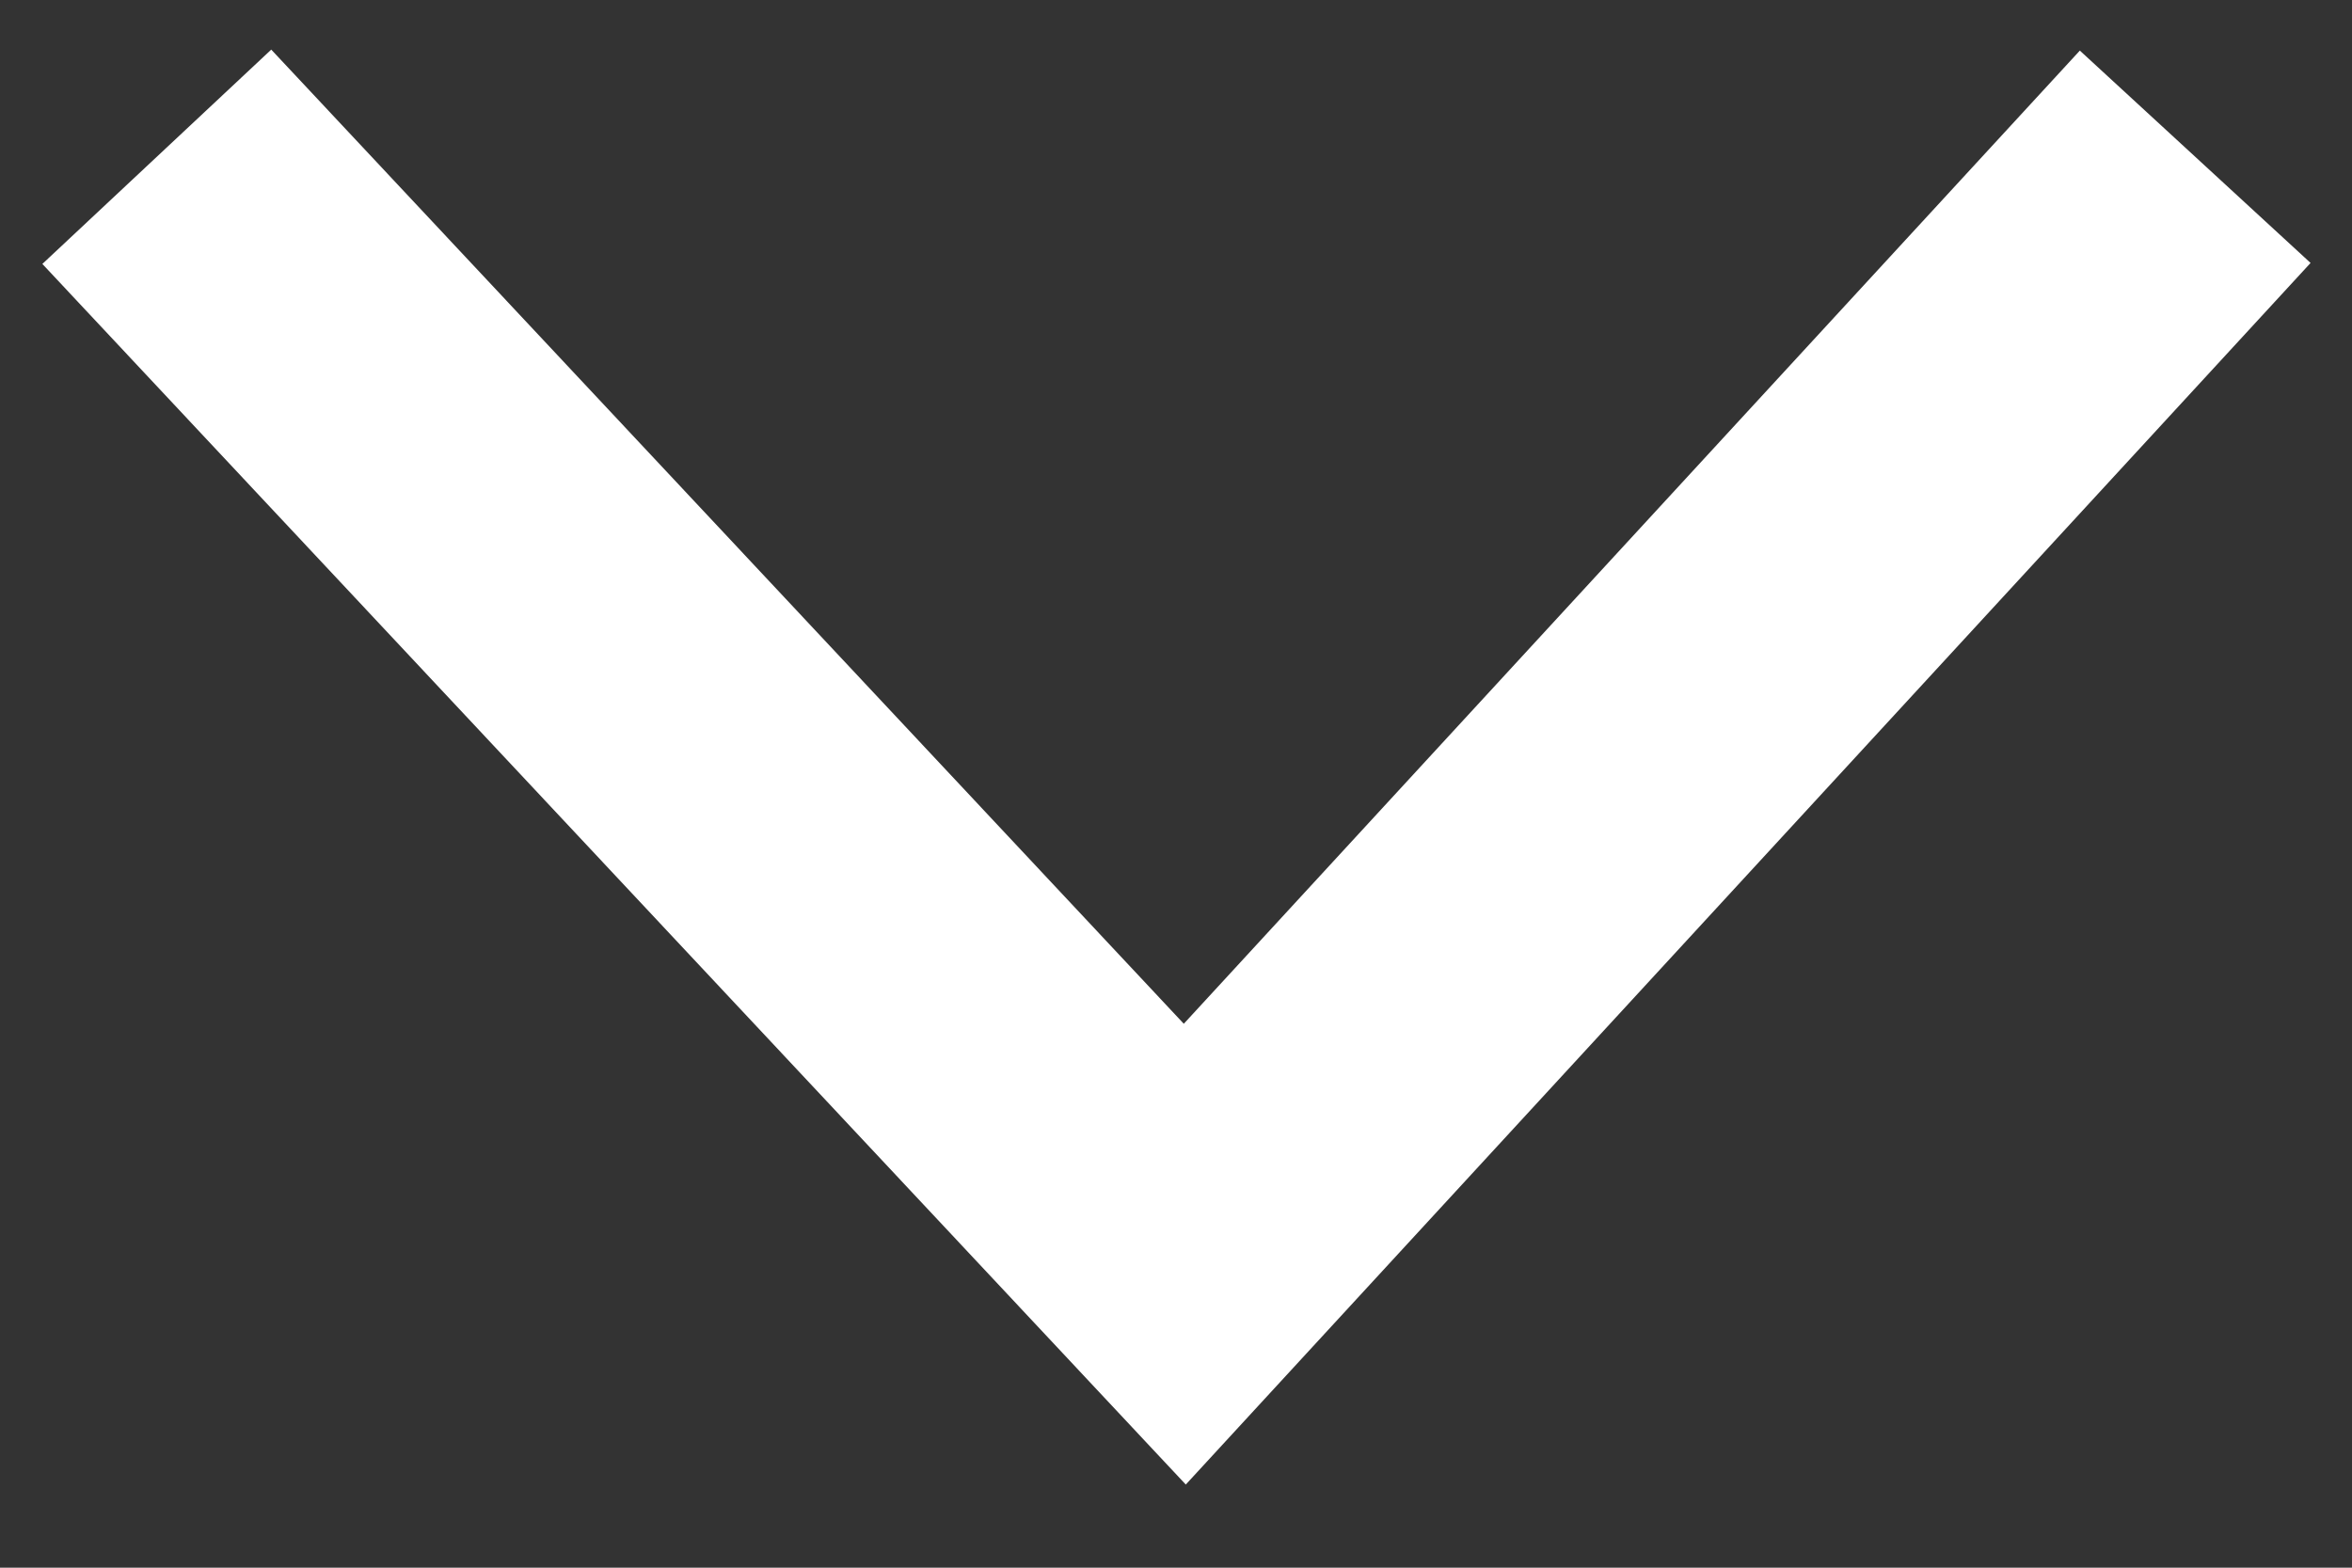 <?xml version="1.0" encoding="UTF-8"?> <svg xmlns="http://www.w3.org/2000/svg" height="10" viewBox="0 0 15 10" width="15"><rect x="0" y="0" width="15" height="10" fill="#333333" stroke="none"/><path d="m154 3 6.556 7 6.444-7" fill="none" stroke="#fff" stroke-width="2" transform="translate(-153 -2)"></path></svg> 